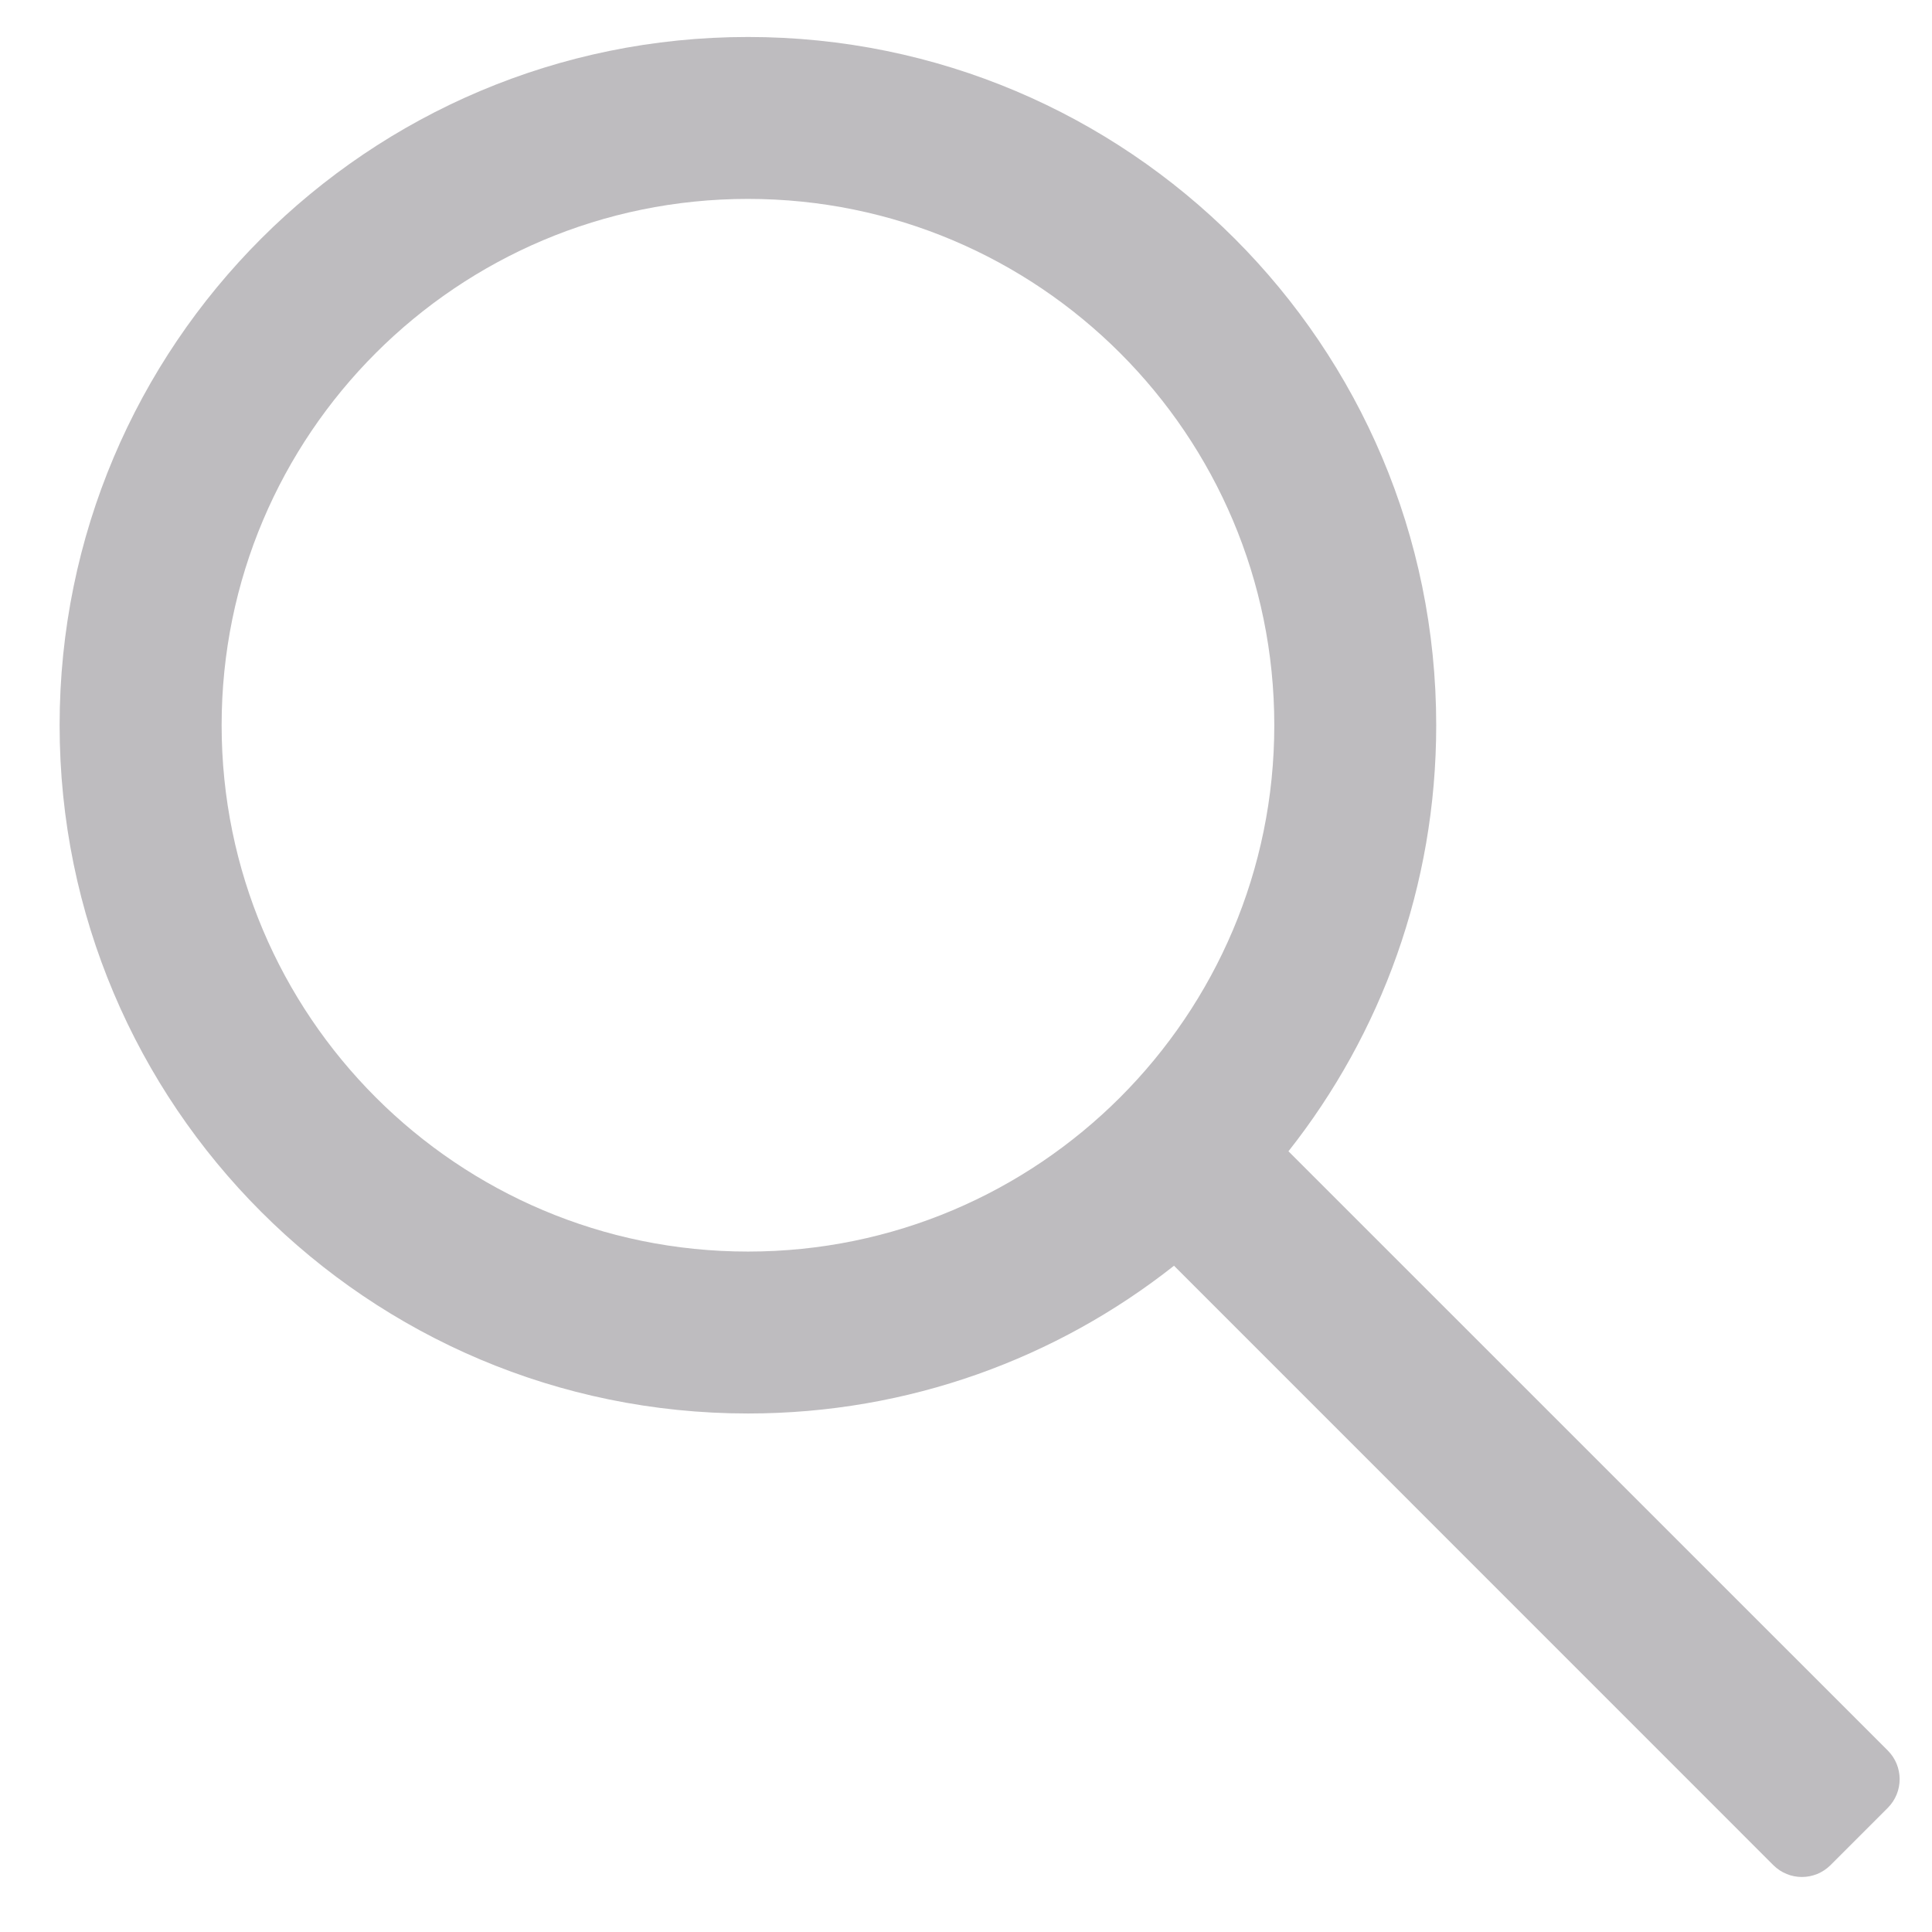 <svg width="21" height="21" viewBox="0 0 21 21" fill="none" xmlns="http://www.w3.org/2000/svg">
    <path fill-rule="evenodd" clip-rule="evenodd"
        d="M14.005 12.514L20.52 19.028C20.691 19.2 20.691 19.478 20.52 19.65L19.897 20.273C19.725 20.445 19.447 20.445 19.275 20.273L12.761 13.758C11.487 14.764 9.878 15.364 8.13 15.364C3.998 15.364 0.648 12.014 0.648 7.883C0.648 3.751 3.998 0.402 8.13 0.402C12.261 0.402 15.611 3.751 15.611 7.883C15.611 9.631 15.011 11.24 14.005 12.514ZM8.13 13.604C11.289 13.604 13.851 11.042 13.851 7.883C13.851 4.723 11.289 2.162 8.13 2.162C4.97 2.162 2.409 4.723 2.409 7.883C2.409 11.042 4.97 13.604 8.13 13.604Z"
        fill="#BEBCBF" />
</svg>